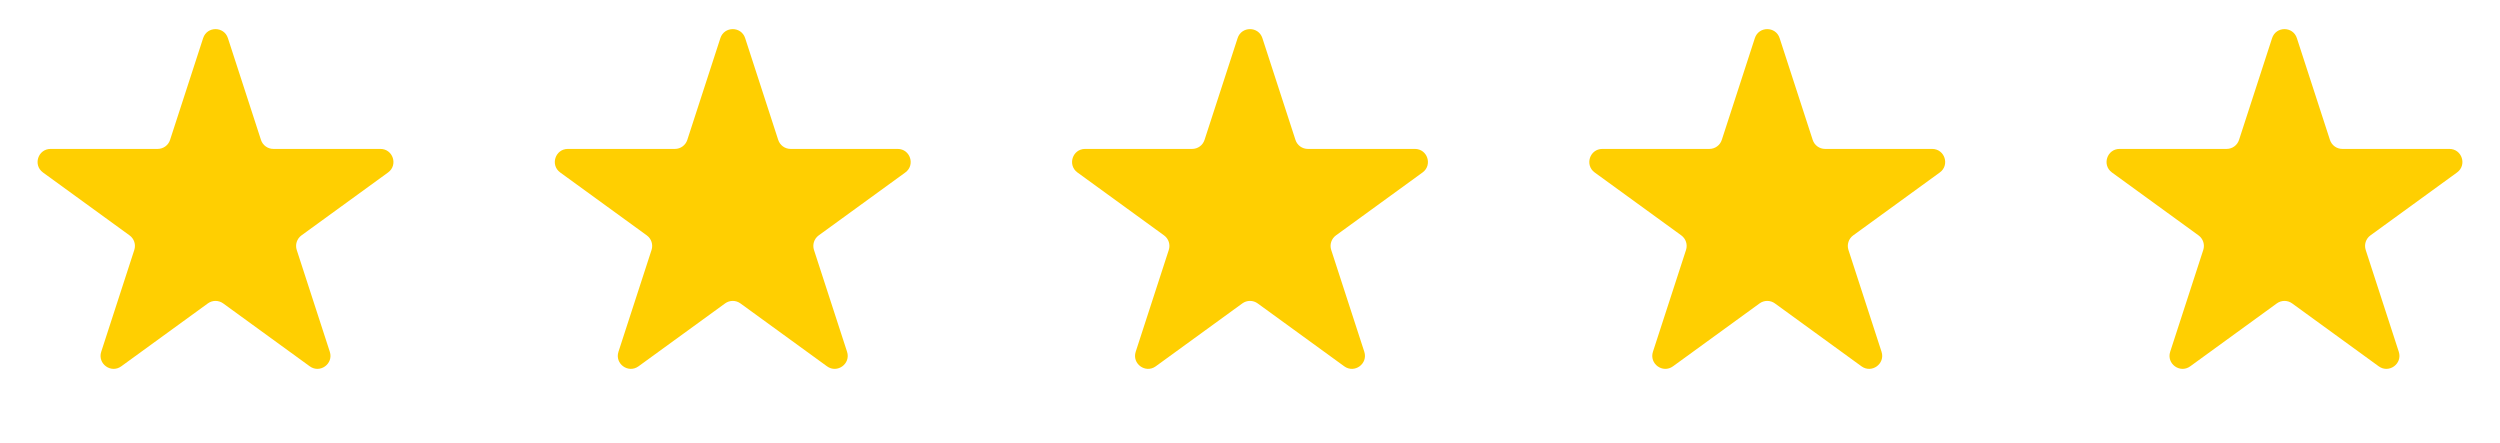 <svg xmlns="http://www.w3.org/2000/svg" width="192" height="34" viewBox="0 0 192 34" fill="none"><g id="star"><path id="Star 1" d="M95.049 2.927C95.348 2.006 96.652 2.006 96.951 2.927L99.492 10.746C99.626 11.158 100.009 11.437 100.443 11.437L108.664 11.437C109.633 11.437 110.035 12.677 109.252 13.246L102.601 18.078C102.25 18.333 102.103 18.784 102.237 19.196L104.778 27.015C105.077 27.937 104.023 28.703 103.239 28.133L96.588 23.301C96.237 23.046 95.763 23.046 95.412 23.301L88.761 28.133C87.977 28.703 86.923 27.937 87.222 27.015L89.763 19.196C89.897 18.784 89.75 18.333 89.399 18.078L82.748 13.246C81.965 12.677 82.367 11.437 83.336 11.437L91.557 11.437C91.991 11.437 92.374 11.158 92.508 10.746L95.049 2.927Z" fill="#FFCF01"></path><path id="Star 2" d="M55.325 2.927C55.624 2.006 56.928 2.006 57.227 2.927L59.767 10.746C59.901 11.158 60.285 11.437 60.718 11.437L68.94 11.437C69.909 11.437 70.311 12.677 69.528 13.246L62.876 18.078C62.526 18.333 62.379 18.784 62.513 19.196L65.054 27.015C65.353 27.937 64.299 28.703 63.515 28.133L56.864 23.301C56.513 23.046 56.039 23.046 55.688 23.301L49.037 28.133C48.253 28.703 47.199 27.937 47.498 27.015L50.039 19.196C50.172 18.784 50.026 18.333 49.675 18.078L43.024 13.246C42.24 12.677 42.643 11.437 43.612 11.437L51.833 11.437C52.267 11.437 52.65 11.158 52.784 10.746L55.325 2.927Z" fill="#FFCF01"></path><path id="Star 4" d="M174.497 2.927C174.797 2.006 176.1 2.006 176.399 2.927L178.94 10.746C179.074 11.158 179.458 11.437 179.891 11.437L188.112 11.437C189.081 11.437 189.484 12.677 188.7 13.246L182.049 18.078C181.698 18.333 181.552 18.784 181.686 19.196L184.226 27.015C184.525 27.937 183.471 28.703 182.687 28.133L176.036 23.301C175.686 23.046 175.211 23.046 174.86 23.301L168.209 28.133C167.426 28.703 166.371 27.937 166.67 27.015L169.211 19.196C169.345 18.784 169.198 18.333 168.848 18.078L162.197 13.246C161.413 12.677 161.816 11.437 162.784 11.437L171.006 11.437C171.439 11.437 171.823 11.158 171.957 10.746L174.497 2.927Z" fill="#FFCF01"></path><path id="Star 3" d="M15.601 2.927C15.9 2.006 17.203 2.006 17.503 2.927L20.043 10.746C20.177 11.158 20.561 11.437 20.994 11.437L29.216 11.437C30.184 11.437 30.587 12.677 29.803 13.246L23.152 18.078C22.802 18.333 22.655 18.784 22.789 19.196L25.329 27.015C25.629 27.937 24.574 28.703 23.791 28.133L17.14 23.301C16.789 23.046 16.314 23.046 15.964 23.301L9.313 28.133C8.529 28.703 7.475 27.937 7.774 27.015L10.314 19.196C10.448 18.784 10.302 18.333 9.951 18.078L3.3 13.246C2.516 12.677 2.919 11.437 3.888 11.437L12.109 11.437C12.542 11.437 12.926 11.158 13.06 10.746L15.601 2.927Z" fill="#FFCF01"></path><path id="Star 5" d="M134.773 2.927C135.072 2.006 136.376 2.006 136.675 2.927L139.216 10.746C139.35 11.158 139.734 11.437 140.167 11.437L148.388 11.437C149.357 11.437 149.76 12.677 148.976 13.246L142.325 18.078C141.974 18.333 141.828 18.784 141.961 19.196L144.502 27.015C144.801 27.937 143.747 28.703 142.963 28.133L136.312 23.301C135.961 23.046 135.487 23.046 135.136 23.301L128.485 28.133C127.701 28.703 126.647 27.937 126.946 27.015L129.487 19.196C129.621 18.784 129.474 18.333 129.124 18.078L122.472 13.246C121.689 12.677 122.091 11.437 123.06 11.437L131.282 11.437C131.715 11.437 132.099 11.158 132.233 10.746L134.773 2.927Z" fill="#FFCF01"></path></g></svg>